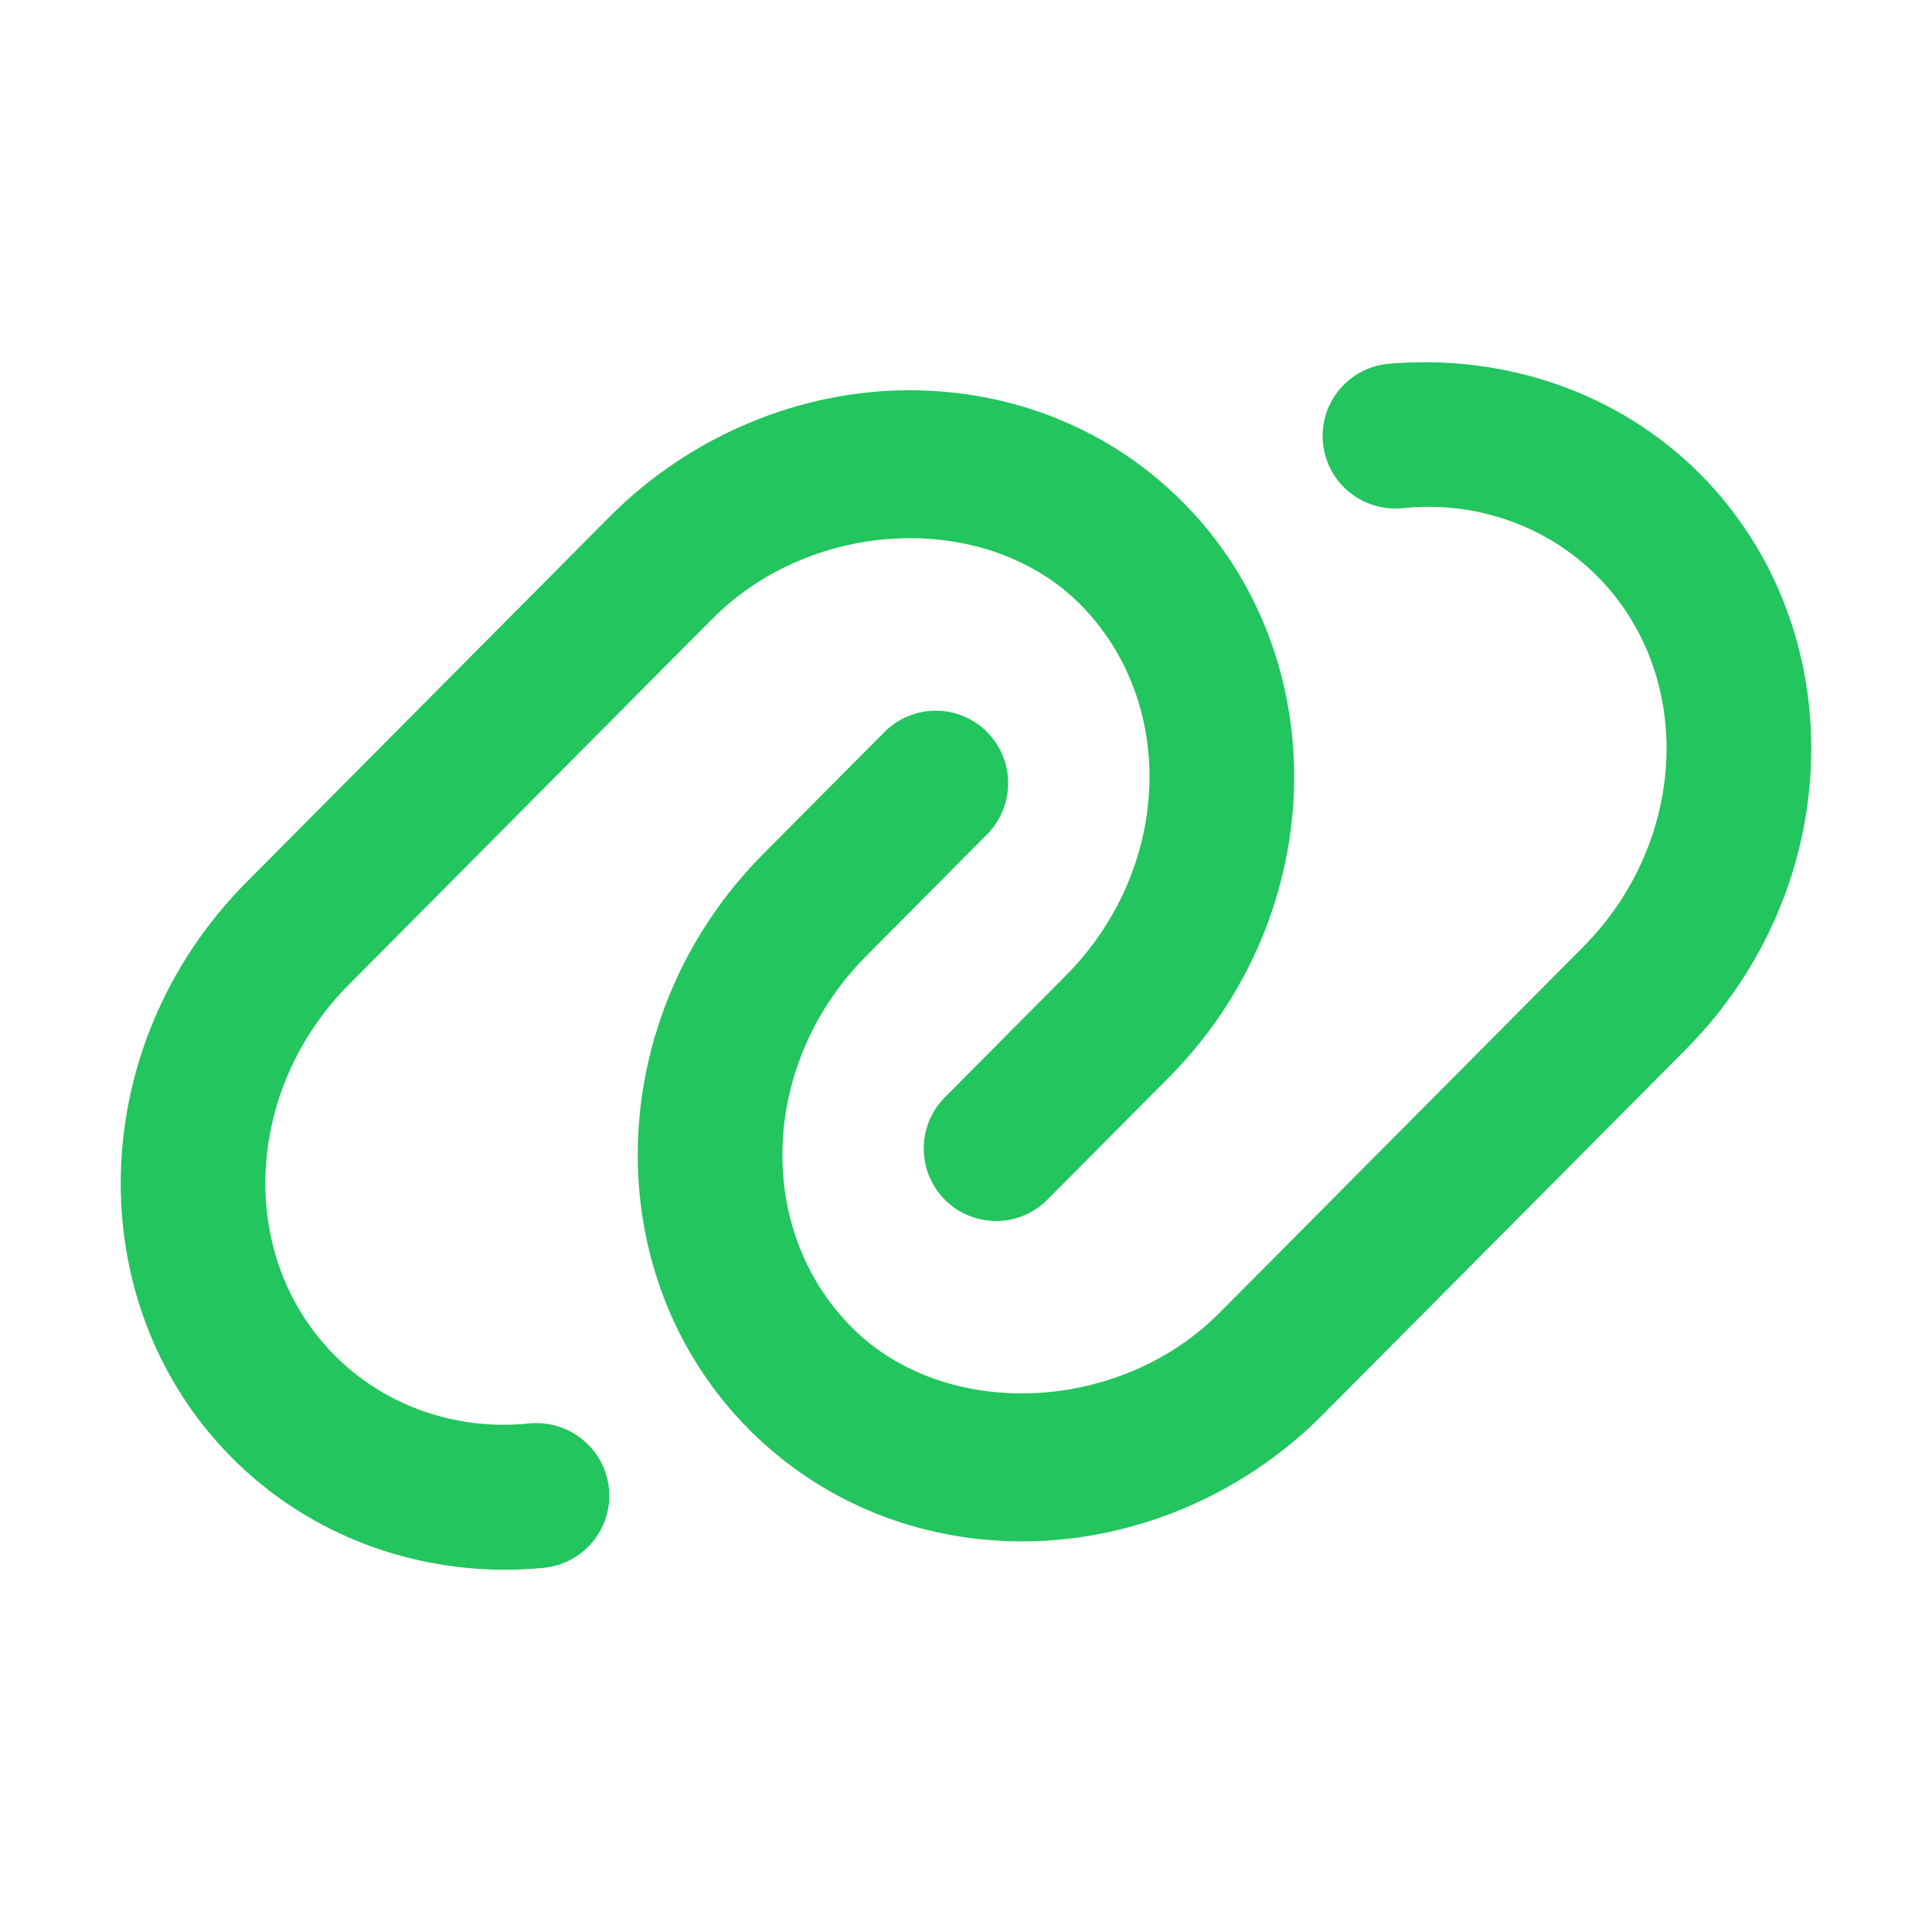 <?xml version="1.0" encoding="UTF-8" standalone="no"?>
<!-- Created with Inkscape (http://www.inkscape.org/) -->

<svg
   width="48"
   height="48"
   viewBox="0 0 48 48"
   version="1.1"
   id="svg1"
   inkscape:version="1.3.2 (091e20e, 2023-11-25, custom)"
   sodipodi:docname="System_27.svg"
   xmlns:inkscape="http://www.inkscape.org/namespaces/inkscape"
   xmlns:sodipodi="http://sodipodi.sourceforge.net/DTD/sodipodi-0.dtd"
   xmlns="http://www.w3.org/2000/svg"
   xmlns:svg="http://www.w3.org/2000/svg">
  <sodipodi:namedview
     id="namedview1"
     pagecolor="#ffffff"
     bordercolor="#000000"
     borderopacity="0.25"
     inkscape:showpageshadow="2"
     inkscape:pageopacity="0.0"
     inkscape:pagecheckerboard="0"
     inkscape:deskcolor="#d1d1d1"
     inkscape:document-units="px"
     inkscape:zoom="16.9375"
     inkscape:cx="24"
     inkscape:cy="24"
     inkscape:window-width="1920"
     inkscape:window-height="1009"
     inkscape:window-x="-8"
     inkscape:window-y="-8"
     inkscape:window-maximized="1"
     inkscape:current-layer="layer1"
     showgrid="false" />
  <defs
     id="defs1">
    <clipPath
       id="clip0_163_5456">
      <rect
         y="55"
         width="14"
         height="14"
         fill="#ffffff"
         id="rect45"
         x="0" />
    </clipPath>
    <clipPath
       id="clip1_163_5456">
      <rect
         x="102"
         y="55"
         width="14"
         height="14"
         fill="#ffffff"
         id="rect46" />
    </clipPath>
    <clipPath
       id="clip2_163_5456">
      <rect
         x="136"
         y="55"
         width="14"
         height="14"
         fill="#ffffff"
         id="rect47" />
    </clipPath>
    <clipPath
       id="clip3_163_5456">
      <rect
         x="170"
         y="55"
         width="14"
         height="14"
         fill="#ffffff"
         id="rect48" />
    </clipPath>
    <clipPath
       id="clip4_163_5456">
      <rect
         x="204"
         y="55"
         width="14"
         height="14"
         fill="#ffffff"
         id="rect49" />
    </clipPath>
    <clipPath
       id="clip5_163_5456">
      <rect
         x="238"
         y="55"
         width="14"
         height="14"
         fill="#ffffff"
         id="rect50" />
    </clipPath>
    <clipPath
       id="clip6_163_5456">
      <rect
         x="272"
         y="55"
         width="14"
         height="14"
         fill="#ffffff"
         id="rect51" />
    </clipPath>
    <clipPath
       id="clip7_163_5456">
      <rect
         x="306"
         y="55"
         width="14"
         height="14"
         fill="#ffffff"
         id="rect52" />
    </clipPath>
    <clipPath
       id="clip8_163_5456">
      <rect
         y="89"
         width="14"
         height="14"
         fill="#ffffff"
         id="rect53"
         x="0" />
    </clipPath>
    <clipPath
       id="clip9_163_5456">
      <rect
         x="34"
         y="89"
         width="14"
         height="14"
         fill="#ffffff"
         id="rect54" />
    </clipPath>
    <clipPath
       id="clip10_163_5456">
      <rect
         x="68"
         y="89"
         width="14"
         height="14"
         fill="#ffffff"
         id="rect55" />
    </clipPath>
    <clipPath
       id="clip11_163_5456">
      <rect
         x="102"
         y="89"
         width="14"
         height="14"
         fill="#ffffff"
         id="rect56" />
    </clipPath>
    <clipPath
       id="clip12_163_5456">
      <rect
         x="136"
         y="89"
         width="14"
         height="14"
         fill="#ffffff"
         id="rect57" />
    </clipPath>
    <clipPath
       id="clip13_163_5456">
      <rect
         x="170"
         y="89"
         width="14"
         height="14"
         fill="#ffffff"
         id="rect58" />
    </clipPath>
    <clipPath
       id="clip14_163_5456">
      <rect
         x="238"
         y="89"
         width="14"
         height="14"
         fill="#ffffff"
         id="rect59" />
    </clipPath>
    <clipPath
       id="clip15_163_5456">
      <rect
         x="272"
         y="89"
         width="14"
         height="14"
         fill="#ffffff"
         id="rect60" />
    </clipPath>
    <clipPath
       id="clip16_163_5456">
      <rect
         x="306"
         y="89"
         width="14"
         height="14"
         fill="#ffffff"
         id="rect61" />
    </clipPath>
    <clipPath
       id="clip18_163_5456">
      <rect
         x="34"
         y="123"
         width="14"
         height="14"
         fill="#ffffff"
         id="rect63" />
    </clipPath>
    <clipPath
       id="clip19_163_5456">
      <rect
         x="68"
         y="123"
         width="14"
         height="14"
         fill="#ffffff"
         id="rect64" />
    </clipPath>
    <clipPath
       id="clip20_163_5456">
      <rect
         x="102"
         y="123"
         width="14"
         height="14"
         fill="#ffffff"
         id="rect65" />
    </clipPath>
    <clipPath
       id="clip21_163_5456">
      <rect
         x="136"
         y="123"
         width="14"
         height="14"
         fill="#ffffff"
         id="rect66" />
    </clipPath>
    <clipPath
       id="clip22_163_5456">
      <rect
         x="170"
         y="123"
         width="14"
         height="14"
         fill="#ffffff"
         id="rect67" />
    </clipPath>
    <clipPath
       id="clip23_163_5456">
      <rect
         x="204"
         y="123"
         width="14"
         height="14"
         fill="#ffffff"
         id="rect68" />
    </clipPath>
    <clipPath
       id="clip24_163_5456">
      <rect
         x="238"
         y="123"
         width="14"
         height="14"
         fill="#ffffff"
         id="rect69" />
    </clipPath>
  </defs>
  <g
     inkscape:label="Ebene 1"
     inkscape:groupmode="layer"
     id="layer1">
    <g
       clip-path="url(#clip24_163_5456)"
       id="g33"
       transform="matrix(3,0,0,3,-711,-366)"
       style="fill:#22c55e;fill-opacity:1">
      <path
         d="m 243.203,133.838 c 0.595,0.598 1.398,0.927 2.264,0.927 0.917,0 1.822,-0.381 2.483,-1.045 l 3.01,-3.028 c 1.339,-1.348 1.392,-3.485 0.119,-4.767 -0.668,-0.67 -1.61,-0.997 -2.582,-0.912 -0.33,0.031 -0.572,0.324 -0.541,0.654 0.032,0.33 0.322,0.571 0.654,0.542 0.612,-0.066 1.204,0.147 1.618,0.563 0.809,0.814 0.756,2.192 -0.119,3.072 l -3.01,3.029 c -0.834,0.838 -2.274,0.895 -3.046,0.119 -0.809,-0.815 -0.756,-2.193 0.119,-3.073 l 1.003,-1.01 c 0.233,-0.235 0.232,-0.616 -0.003,-0.849 -0.236,-0.234 -0.615,-0.232 -0.848,0.003 l -1.003,1.009 c -1.338,1.347 -1.392,3.484 -0.118,4.766 z"
         fill="#000000"
         id="path32"
         style="fill:#22c55e;fill-opacity:1" />
      <path
         d="m 238.921,134.073 c 0.595,0.598 1.406,0.927 2.265,0.927 0.105,0 0.211,-0.006 0.316,-0.016 0.33,-0.031 0.572,-0.324 0.541,-0.654 -0.031,-0.33 -0.325,-0.571 -0.654,-0.542 -0.616,0.064 -1.204,-0.147 -1.617,-0.563 -0.81,-0.814 -0.757,-2.192 0.118,-3.072 l 3.01,-3.029 c 0.834,-0.839 2.273,-0.895 3.046,-0.119 0.809,0.815 0.756,2.193 -0.119,3.074 l -1.003,1.009 c -0.233,0.235 -0.232,0.616 0.003,0.85 0.235,0.233 0.615,0.232 0.848,-0.004 l 1.003,-1.009 c 1.338,-1.347 1.392,-3.484 0.118,-4.766 -0.594,-0.598 -1.398,-0.927 -2.264,-0.927 -0.917,0 -1.821,0.382 -2.482,1.046 l -3.01,3.029 c -1.339,1.348 -1.392,3.485 -0.119,4.766 z"
         fill="#000000"
         id="path33"
         style="fill:#22c55e;fill-opacity:1" />
    </g>
  </g>
</svg>
